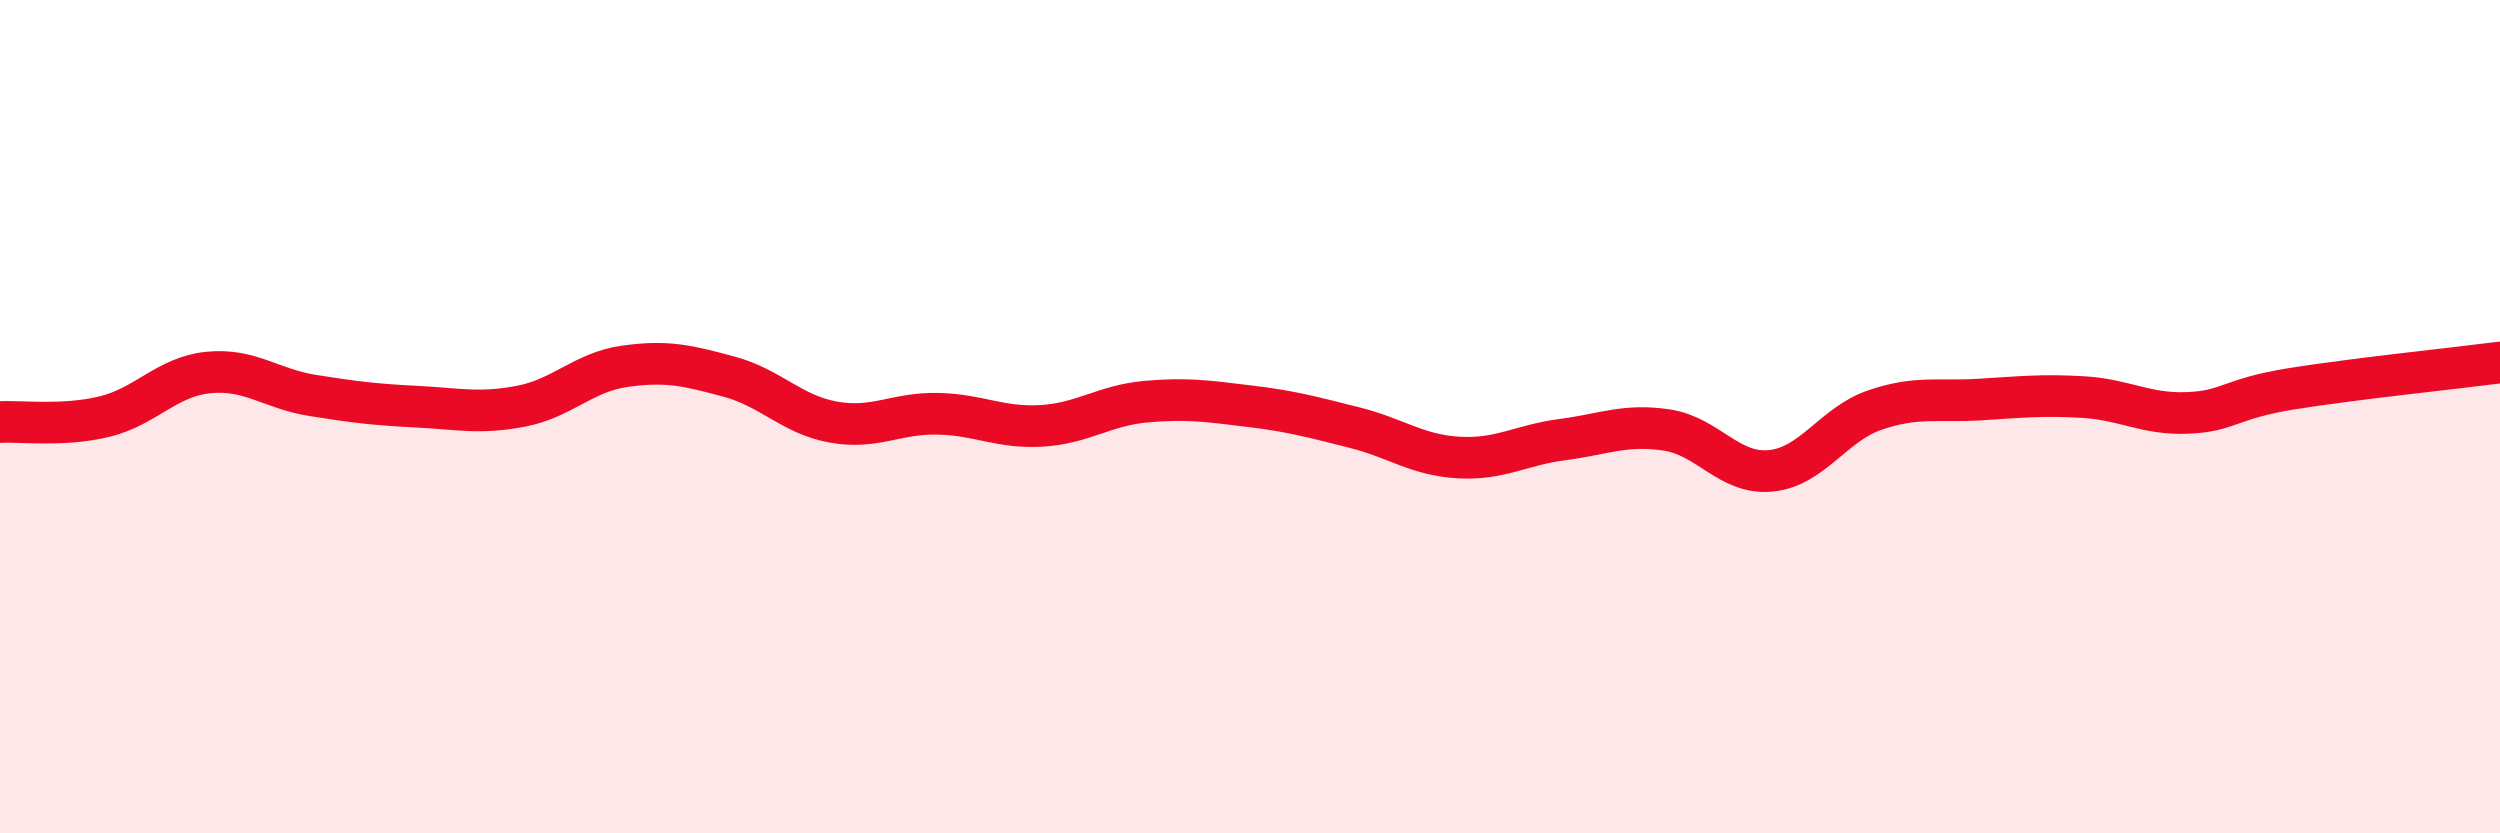 
    <svg width="60" height="20" viewBox="0 0 60 20" xmlns="http://www.w3.org/2000/svg">
      <path
        d="M 0,10.13 C 0.5,10.1 1.5,10.24 2.5,10 C 3.5,9.76 4,9.04 5,8.94 C 6,8.84 6.5,9.33 7.5,9.49 C 8.5,9.65 9,9.71 10,9.76 C 11,9.81 11.5,9.94 12.5,9.75 C 13.5,9.56 14,8.93 15,8.79 C 16,8.65 16.5,8.77 17.5,9.04 C 18.5,9.31 19,9.95 20,10.13 C 21,10.31 21.5,9.91 22.5,9.93 C 23.5,9.95 24,10.28 25,10.22 C 26,10.16 26.5,9.73 27.5,9.64 C 28.5,9.55 29,9.63 30,9.75 C 31,9.87 31.5,10.01 32.5,10.26 C 33.5,10.51 34,10.92 35,10.98 C 36,11.04 36.5,10.68 37.5,10.55 C 38.5,10.42 39,10.17 40,10.32 C 41,10.47 41.5,11.4 42.5,11.3 C 43.5,11.2 44,10.18 45,9.84 C 46,9.5 46.5,9.65 47.5,9.59 C 48.5,9.53 49,9.47 50,9.53 C 51,9.59 51.5,9.95 52.5,9.91 C 53.5,9.87 53.5,9.57 55,9.33 C 56.5,9.09 59,8.83 60,8.7L60 20L0 20Z"
        fill="#EB0A25"
        opacity="0.1"
        stroke-linecap="round"
        stroke-linejoin="round"
      />
      <path
        d="M 0,10.13 C 0.5,10.1 1.5,10.24 2.5,10 C 3.5,9.76 4,9.04 5,8.94 C 6,8.84 6.5,9.33 7.5,9.49 C 8.5,9.65 9,9.71 10,9.76 C 11,9.81 11.5,9.94 12.5,9.75 C 13.5,9.56 14,8.93 15,8.79 C 16,8.65 16.5,8.77 17.5,9.04 C 18.5,9.31 19,9.95 20,10.13 C 21,10.31 21.5,9.91 22.5,9.93 C 23.5,9.95 24,10.28 25,10.22 C 26,10.16 26.5,9.73 27.5,9.64 C 28.5,9.55 29,9.63 30,9.75 C 31,9.87 31.5,10.01 32.5,10.26 C 33.5,10.51 34,10.92 35,10.98 C 36,11.04 36.5,10.68 37.5,10.55 C 38.5,10.42 39,10.17 40,10.32 C 41,10.47 41.5,11.4 42.5,11.3 C 43.5,11.2 44,10.18 45,9.84 C 46,9.5 46.5,9.65 47.5,9.59 C 48.5,9.53 49,9.47 50,9.53 C 51,9.59 51.5,9.95 52.5,9.91 C 53.5,9.87 53.5,9.57 55,9.33 C 56.5,9.09 59,8.83 60,8.7"
        stroke="#EB0A25"
        stroke-width="1"
        fill="none"
        stroke-linecap="round"
        stroke-linejoin="round"
      />
    </svg>
  